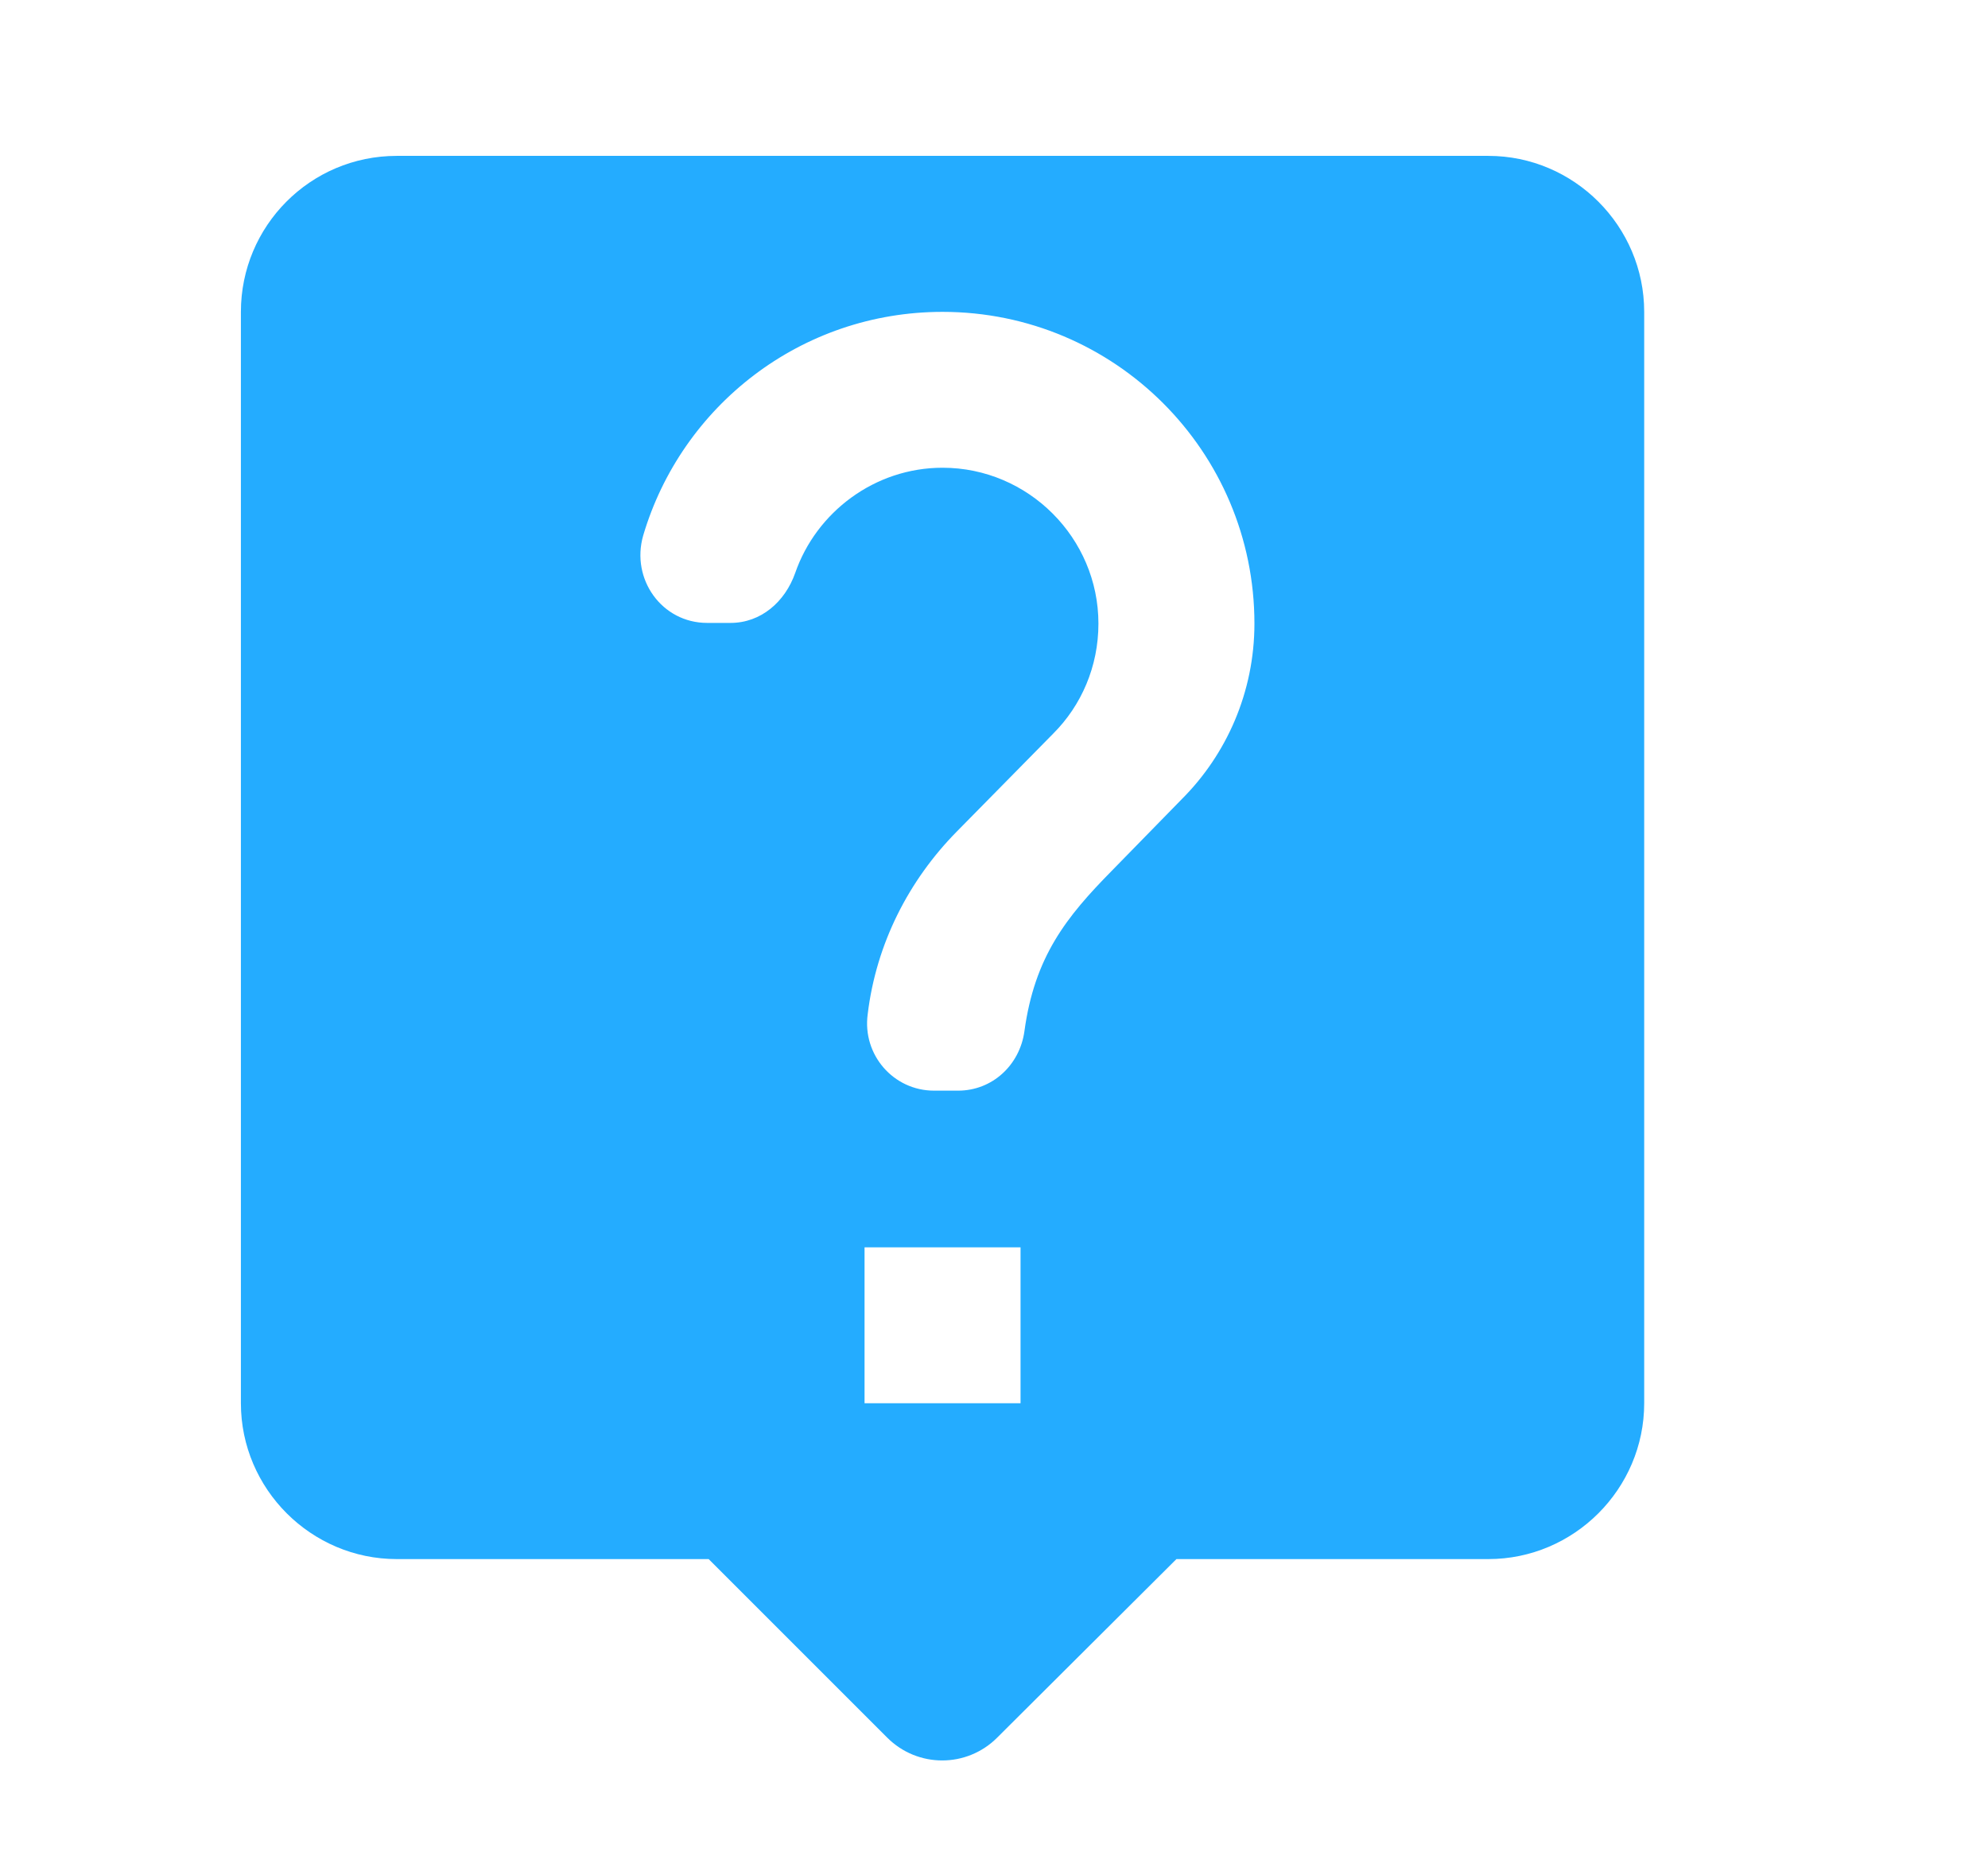 <svg width="17" height="16" viewBox="0 0 17 16" fill="none" xmlns="http://www.w3.org/2000/svg">
<g clip-path="url(#clip0_1_688)">
<path d="M12.727 1.333H3.393C2.653 1.333 2.06 1.933 2.06 2.667V12C2.06 12.733 2.66 13.333 3.393 13.333H6.06L7.587 14.86C7.847 15.12 8.267 15.12 8.527 14.86L10.06 13.333H12.727C13.46 13.333 14.06 12.733 14.06 12V2.667C14.06 1.933 13.46 1.333 12.727 1.333ZM8.727 12H7.393V10.667H8.727V12ZM10.107 6.833L9.507 7.447C9.12 7.84 8.847 8.18 8.76 8.82C8.72 9.107 8.487 9.327 8.193 9.327H7.987C7.64 9.327 7.373 9.02 7.42 8.673C7.493 8.067 7.773 7.527 8.18 7.113L9.007 6.273C9.247 6.033 9.393 5.7 9.393 5.333C9.393 4.6 8.793 4 8.06 4C7.48 4 6.98 4.38 6.8 4.9C6.713 5.147 6.507 5.327 6.247 5.327H6.047C5.66 5.327 5.393 4.953 5.5 4.58C5.827 3.473 6.847 2.667 8.06 2.667C9.533 2.667 10.727 3.86 10.727 5.333C10.727 5.92 10.487 6.453 10.107 6.833Z" fill="#24ACFF"/>
</g>
<defs>
<clipPath id="clip0_1_688">
<rect width="16" height="16" fill="white" transform="translate(0.06)"/>
</clipPath>
</defs>
</svg>

